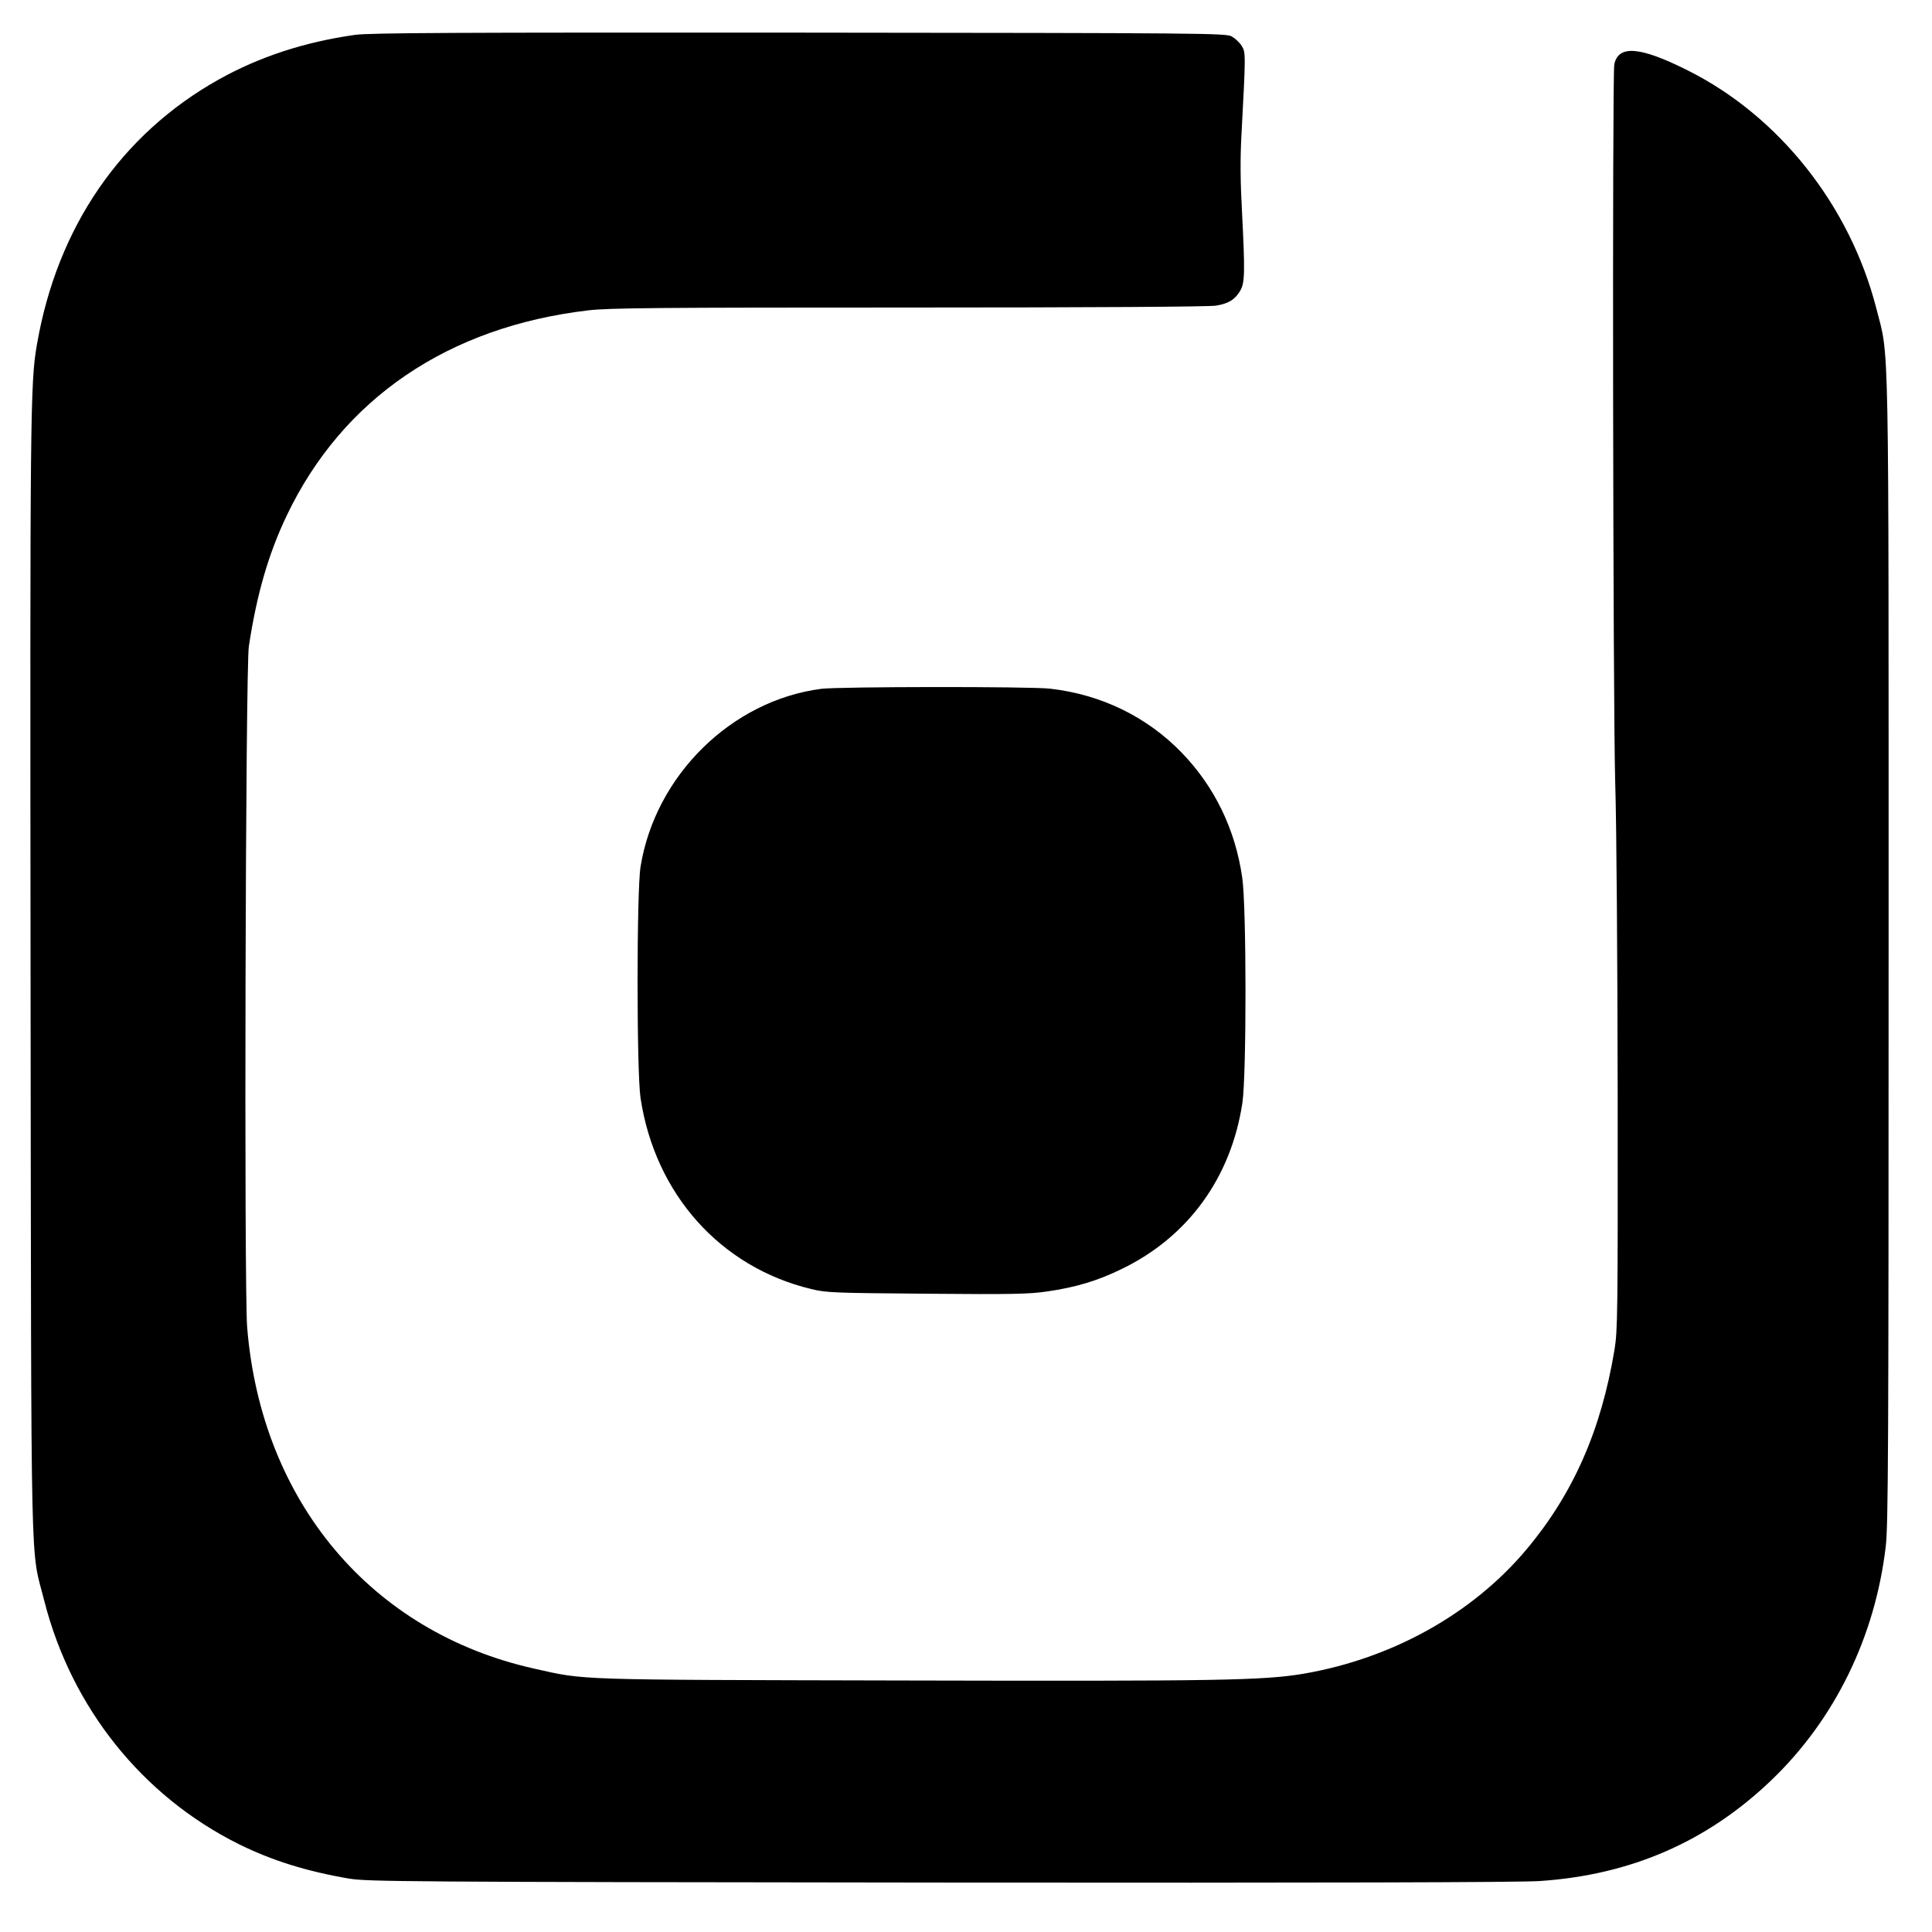 <?xml version="1.0" standalone="no"?>
<!DOCTYPE svg PUBLIC "-//W3C//DTD SVG 20010904//EN"
 "http://www.w3.org/TR/2001/REC-SVG-20010904/DTD/svg10.dtd">
<svg version="1.0" xmlns="http://www.w3.org/2000/svg"
 width="1024pt" height="1024pt" viewBox="0 0 1024 1024"
 preserveAspectRatio="xMidYMid meet">
<g transform="translate(0,1024) scale(0.1,-0.1)"
fill="#000000" stroke="none">
<path d="M1880 10055 c-267 -38 -505 -116 -720 -236 -518 -290 -857 -783 -964
-1404 -36 -203 -37 -365 -34 -3360 4 -3294 -2 -3003 73 -3301 144 -564 518
-1033 1030 -1288 176 -87 358 -144 585 -183 99 -16 281 -18 3130 -21 2025 -2
3076 1 3179 8 485 32 890 209 1230 535 336 322 550 760 606 1240 13 113 15
516 15 3157 0 3353 4 3133 -65 3403 -140 546 -516 1020 -1000 1262 -253 127
-368 136 -389 31 -11 -56 -7 -3406 5 -3808 7 -212 12 -950 13 -1640 1 -1169 0
-1263 -17 -1365 -71 -426 -218 -761 -466 -1057 -286 -341 -711 -578 -1181
-659 -214 -36 -448 -40 -2125 -36 -1761 4 -1677 1 -1954 63 -864 193 -1446
885 -1521 1809 -17 203 -9 3498 9 3610 42 276 104 490 201 693 296 620 856
1000 1598 1087 107 13 375 15 1697 15 979 0 1593 4 1630 10 67 11 101 32 129
80 24 41 25 101 9 415 -9 163 -10 282 -3 410 23 433 23 437 1 472 -11 18 -35
40 -53 50 -31 17 -138 18 -2293 20 -1834 1 -2278 -1 -2355 -12z"/>
<path d="M4352 6589 c-475 -62 -879 -459 -957 -943 -21 -130 -21 -1088 0
-1226 77 -509 423 -896 904 -1012 80 -20 123 -21 614 -25 449 -4 544 -2 637
12 152 22 266 56 395 119 352 170 580 484 640 881 22 147 22 1042 -1 1194 -37
256 -146 481 -321 662 -184 190 -426 308 -698 339 -106 12 -1120 11 -1213 -1z"/>
</g>
</svg>
